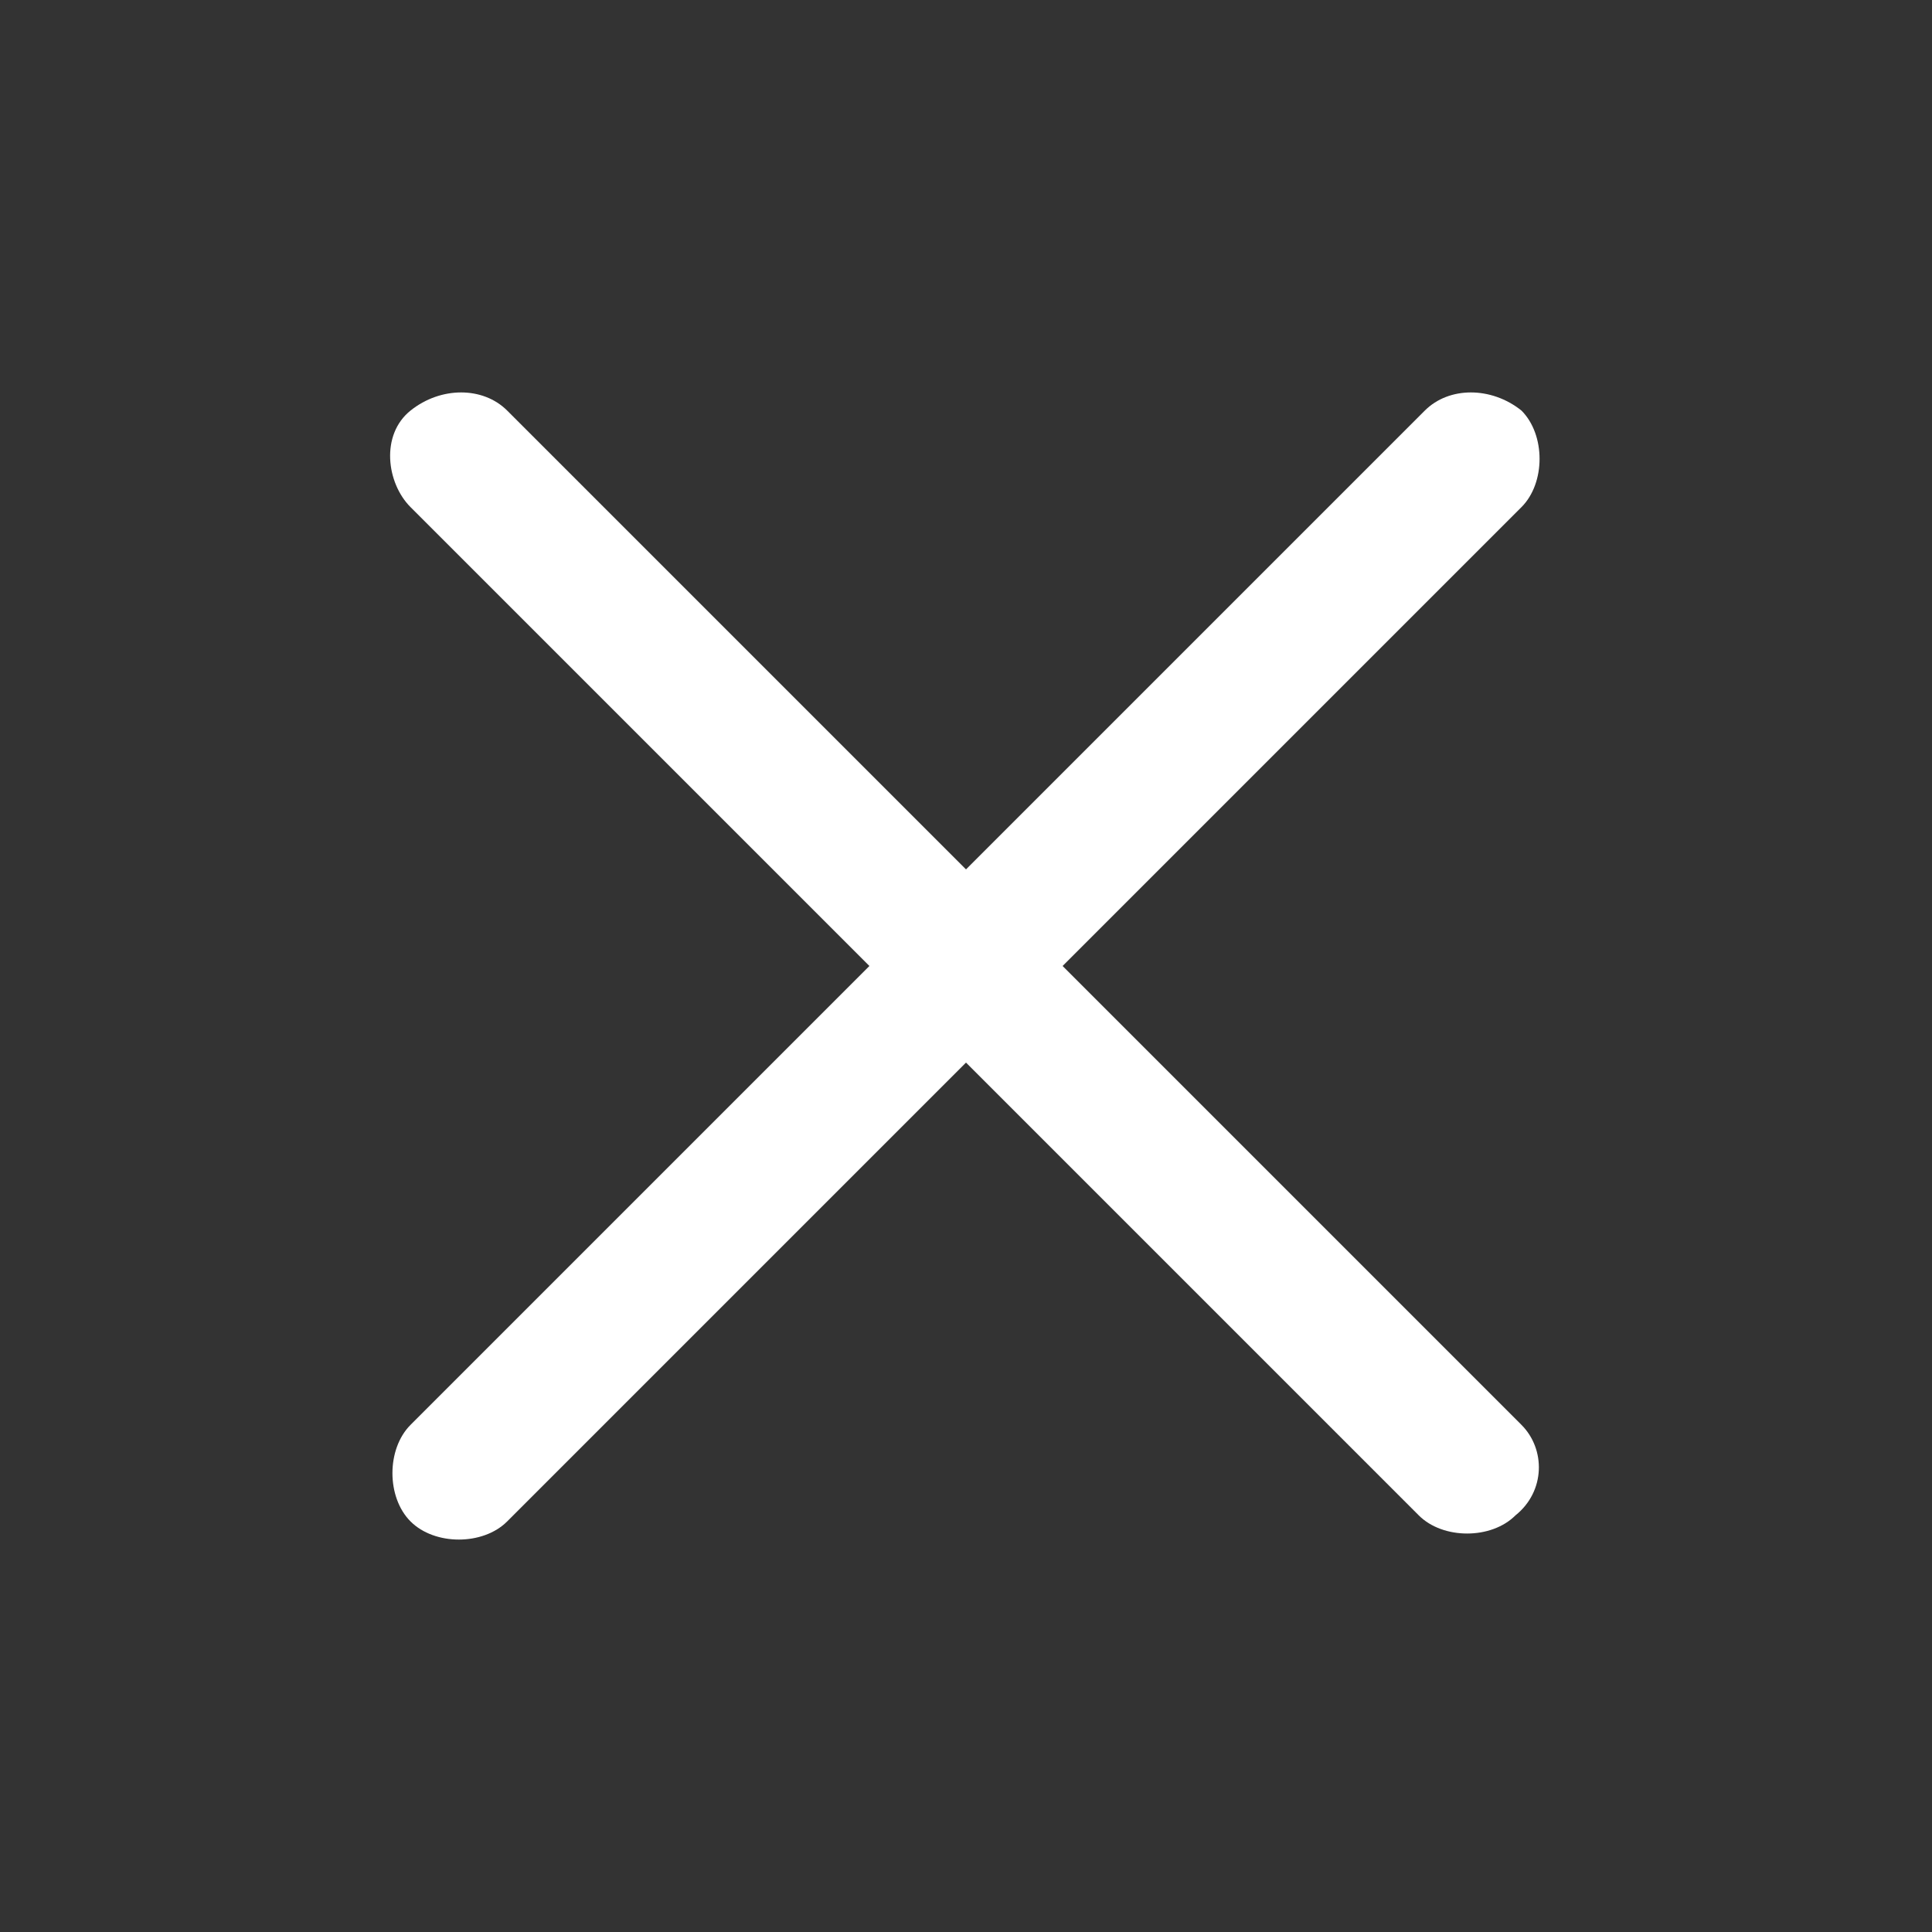<?xml version="1.0" encoding="utf-8"?>
<!-- Generator: Adobe Illustrator 26.3.1, SVG Export Plug-In . SVG Version: 6.00 Build 0)  -->
<svg version="1.1" id="图层_1" xmlns="http://www.w3.org/2000/svg" xmlns:xlink="http://www.w3.org/1999/xlink" x="0px" y="0px"
	 viewBox="0 0 32 32" style="enable-background:new 0 0 32 32;" xml:space="preserve">
<rect x="0" y="0" width="32" height="32" fill="#333333" stroke="none"/>
<style type="text/css">
	.st0{fill:#FFFFFF;}
</style>
<path class="st0" d="M23.6,6.8L6.8,23.6c-0.4,0.4-0.4,1.2,0,1.6c0.4,0.4,1.2,0.4,1.6,0L25.2,8.4c0.4-0.4,0.4-1.2,0-1.6
	C24.7,6.4,24,6.4,23.6,6.8z"/>
<path class="st0" d="M25.2,23.6L8.4,6.8C8,6.4,7.3,6.4,6.8,6.8S6.4,8,6.8,8.4l16.7,16.7c0.4,0.4,1.2,0.4,1.6,0
	C25.6,24.7,25.6,24,25.2,23.6z"/>
</svg>
